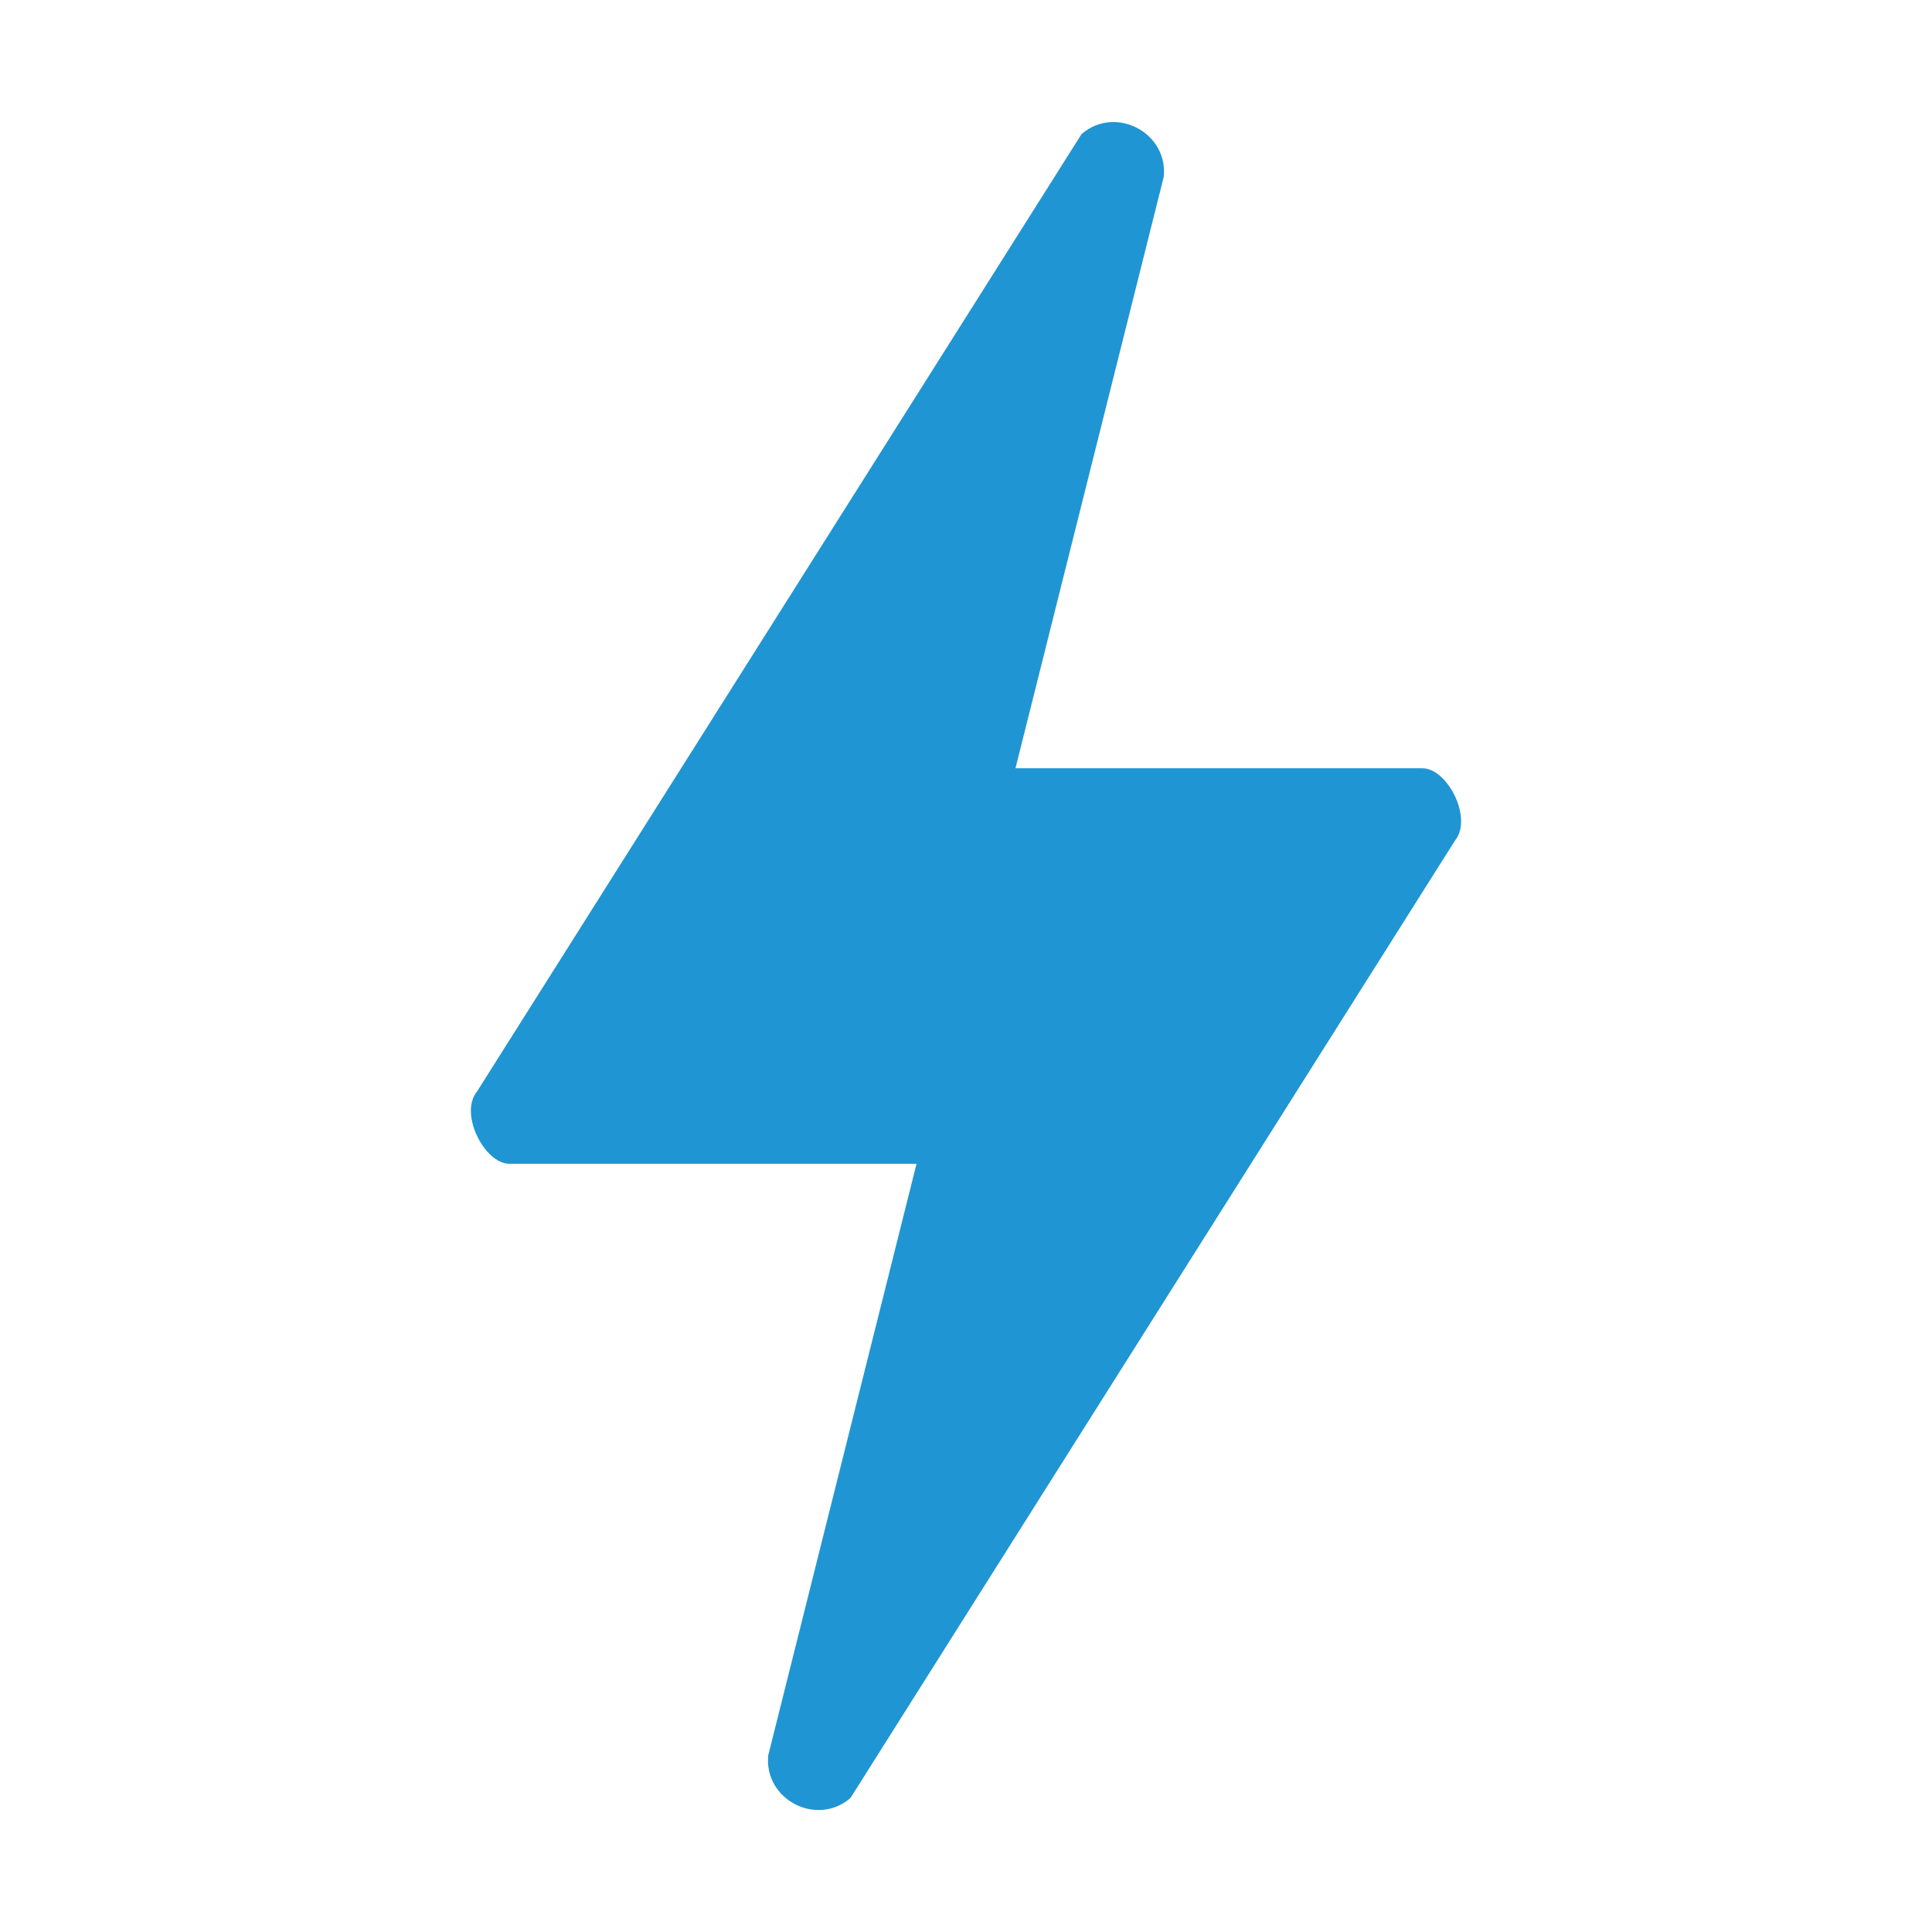 <?xml version="1.0" encoding="UTF-8"?>
<svg id="Layer_1" data-name="Layer 1" xmlns="http://www.w3.org/2000/svg" viewBox="0 0 233.01 233.01">
  <defs>
    <style>
      .cls-1 {
        fill: #2095d3;
      }
    </style>
  </defs>
  <path class="cls-1" d="M122.47,92.66h49.09c3.02,0,6.1,6.04,3.93,8.7l-72.92,115.49c-4.05,3.5-10.43.22-9.92-5.13l17.89-71.36h-49.09c-3.02,0-6.1-6.04-3.93-8.7L130.44,16.17c4.05-3.5,10.43-.22,9.92,5.13l-17.89,71.36Z"/>
</svg>